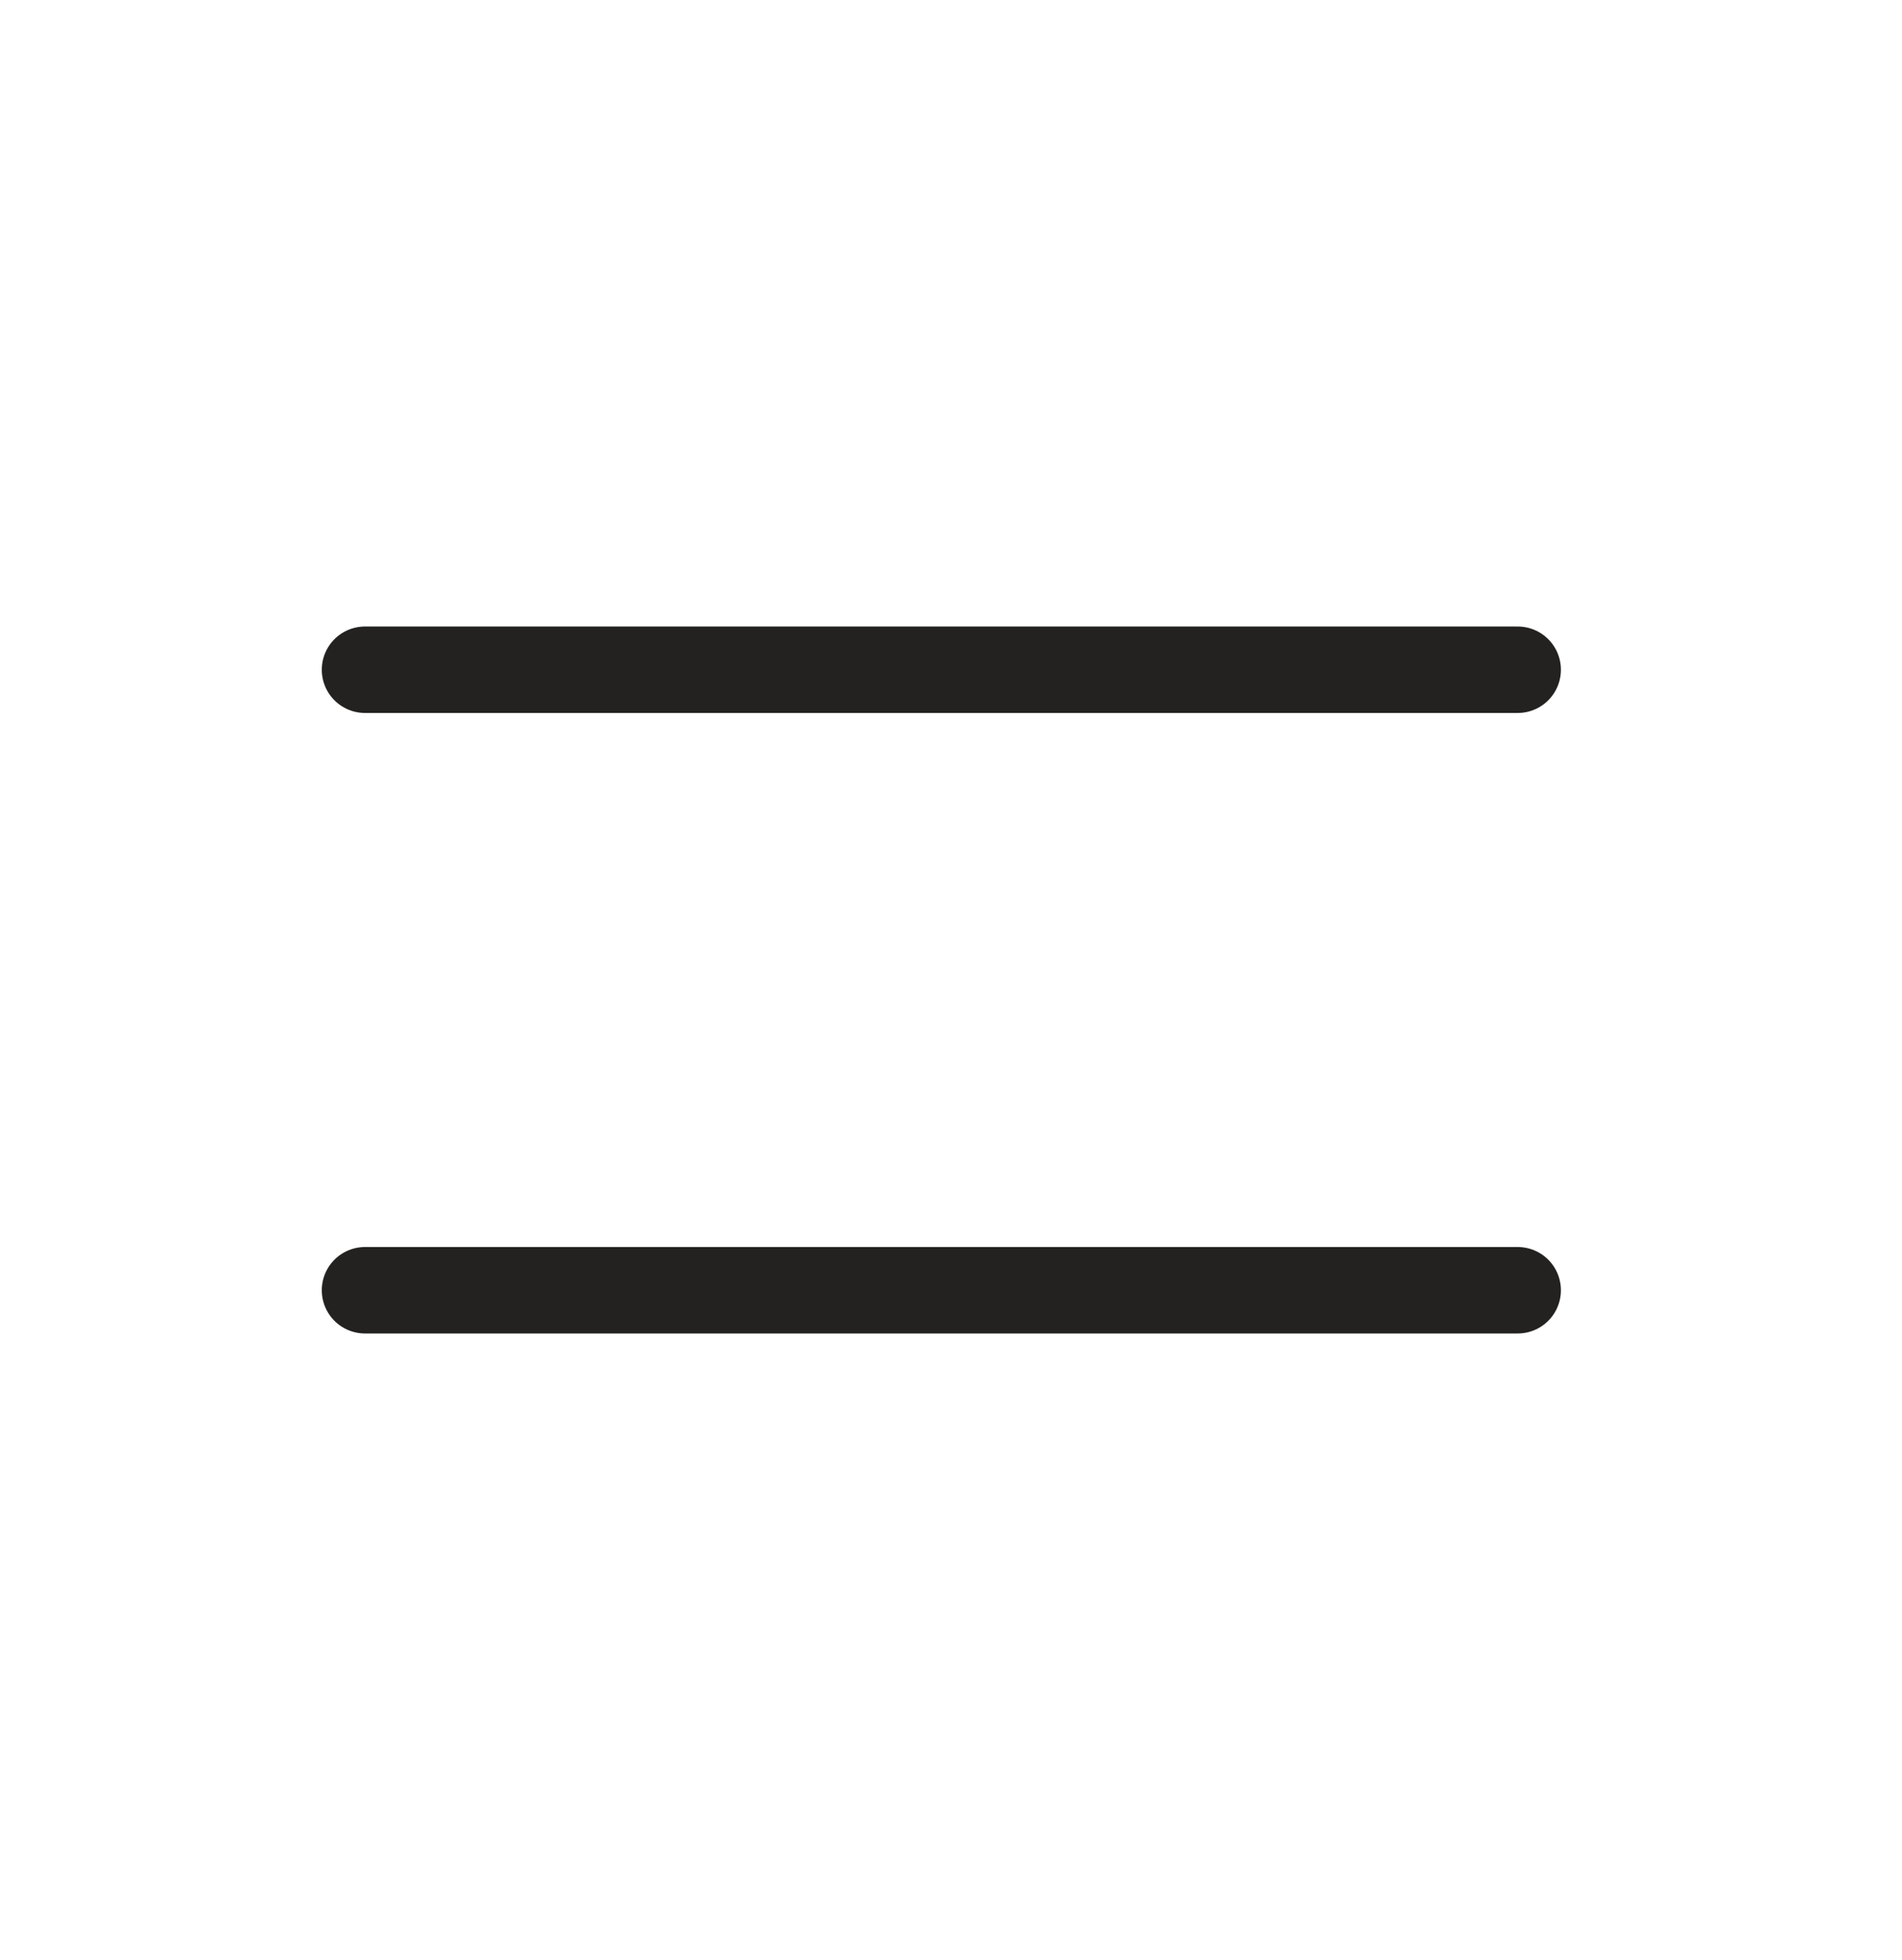 <svg width="33" height="34" viewBox="0 0 33 34" fill="none" xmlns="http://www.w3.org/2000/svg">
<path d="M6.333 22.384H26.332" stroke="#232220" stroke-width="1.5" stroke-linecap="round" stroke-linejoin="round"/>
<path d="M6.333 11.619H26.332" stroke="#232220" stroke-width="1.5" stroke-linecap="round" stroke-linejoin="round"/>
</svg>
